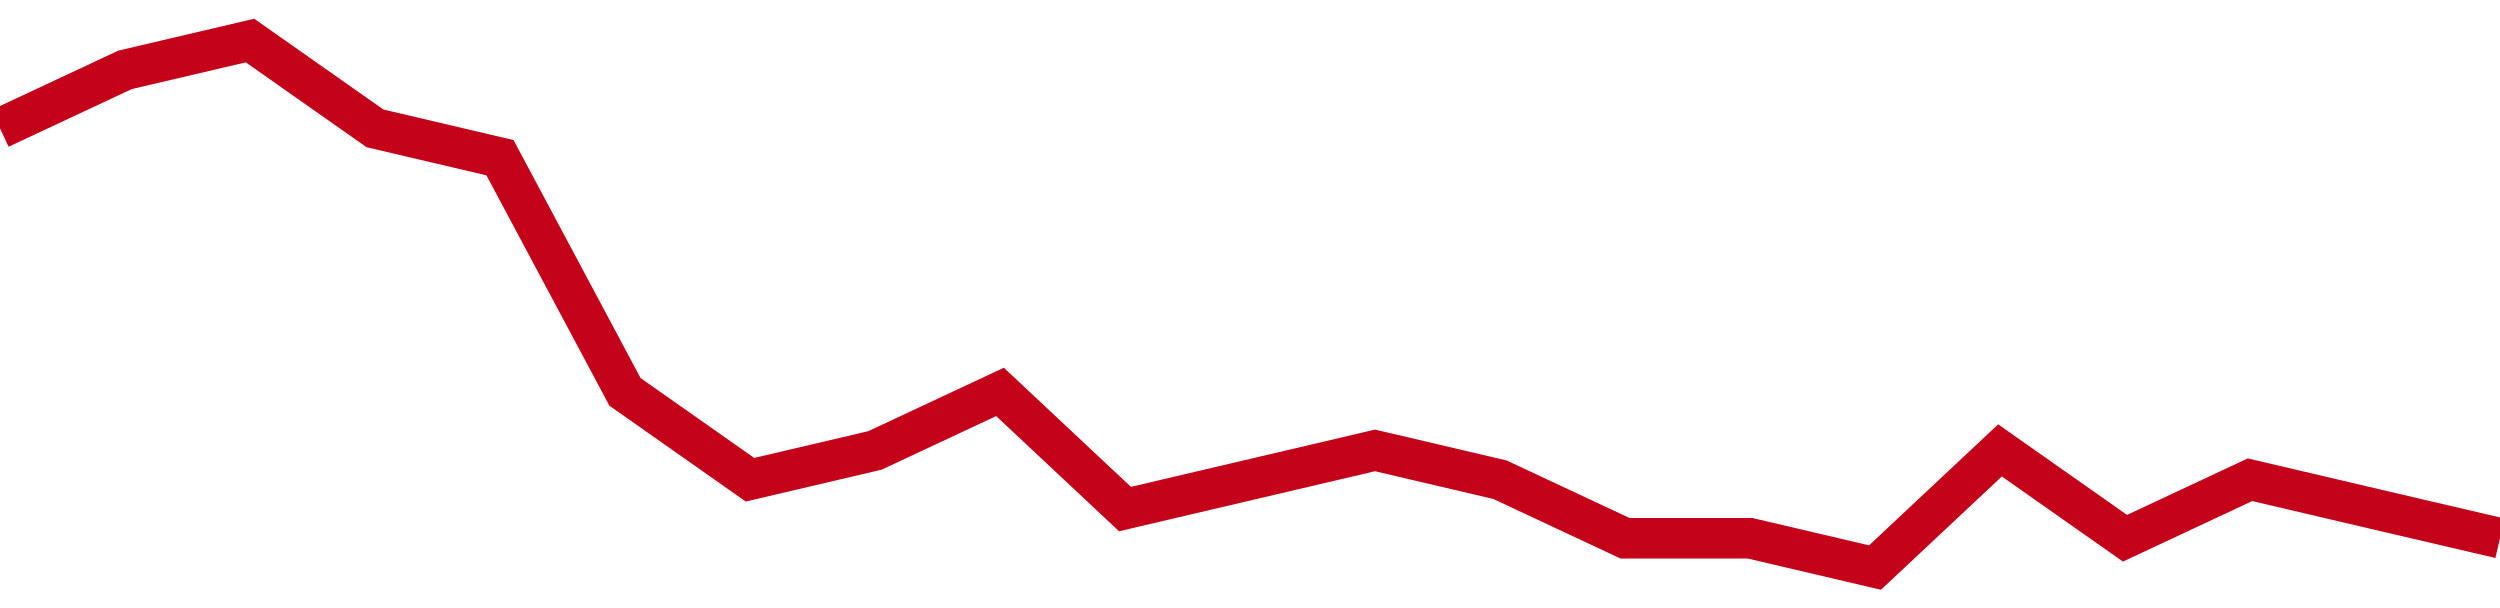 <!-- Generated with https://github.com/jxxe/sparkline/ --><svg viewBox="0 0 185 45" class="sparkline" xmlns="http://www.w3.org/2000/svg"><path class="sparkline--fill" d="M 0 9.5 L 0 9.5 L 9.25 5.17 L 18.5 3 L 27.75 9.5 L 37 11.67 L 46.25 29 L 55.5 35.5 L 64.75 33.33 L 74 29 L 83.25 37.67 L 92.5 35.5 L 101.75 33.33 L 111 35.5 L 120.25 39.83 L 129.5 39.83 L 138.75 42 L 148 33.33 L 157.25 39.83 L 166.5 35.5 L 175.75 37.67 L 185 39.83 V 45 L 0 45 Z" stroke="none" fill="none" ></path><path class="sparkline--line" d="M 0 9.5 L 0 9.5 L 9.25 5.17 L 18.5 3 L 27.75 9.5 L 37 11.67 L 46.25 29 L 55.5 35.5 L 64.75 33.33 L 74 29 L 83.25 37.67 L 92.5 35.5 L 101.75 33.33 L 111 35.5 L 120.25 39.83 L 129.5 39.83 L 138.75 42 L 148 33.33 L 157.25 39.83 L 166.5 35.5 L 175.75 37.67 L 185 39.83" fill="none" stroke-width="3" stroke="#C4021A" ></path></svg>